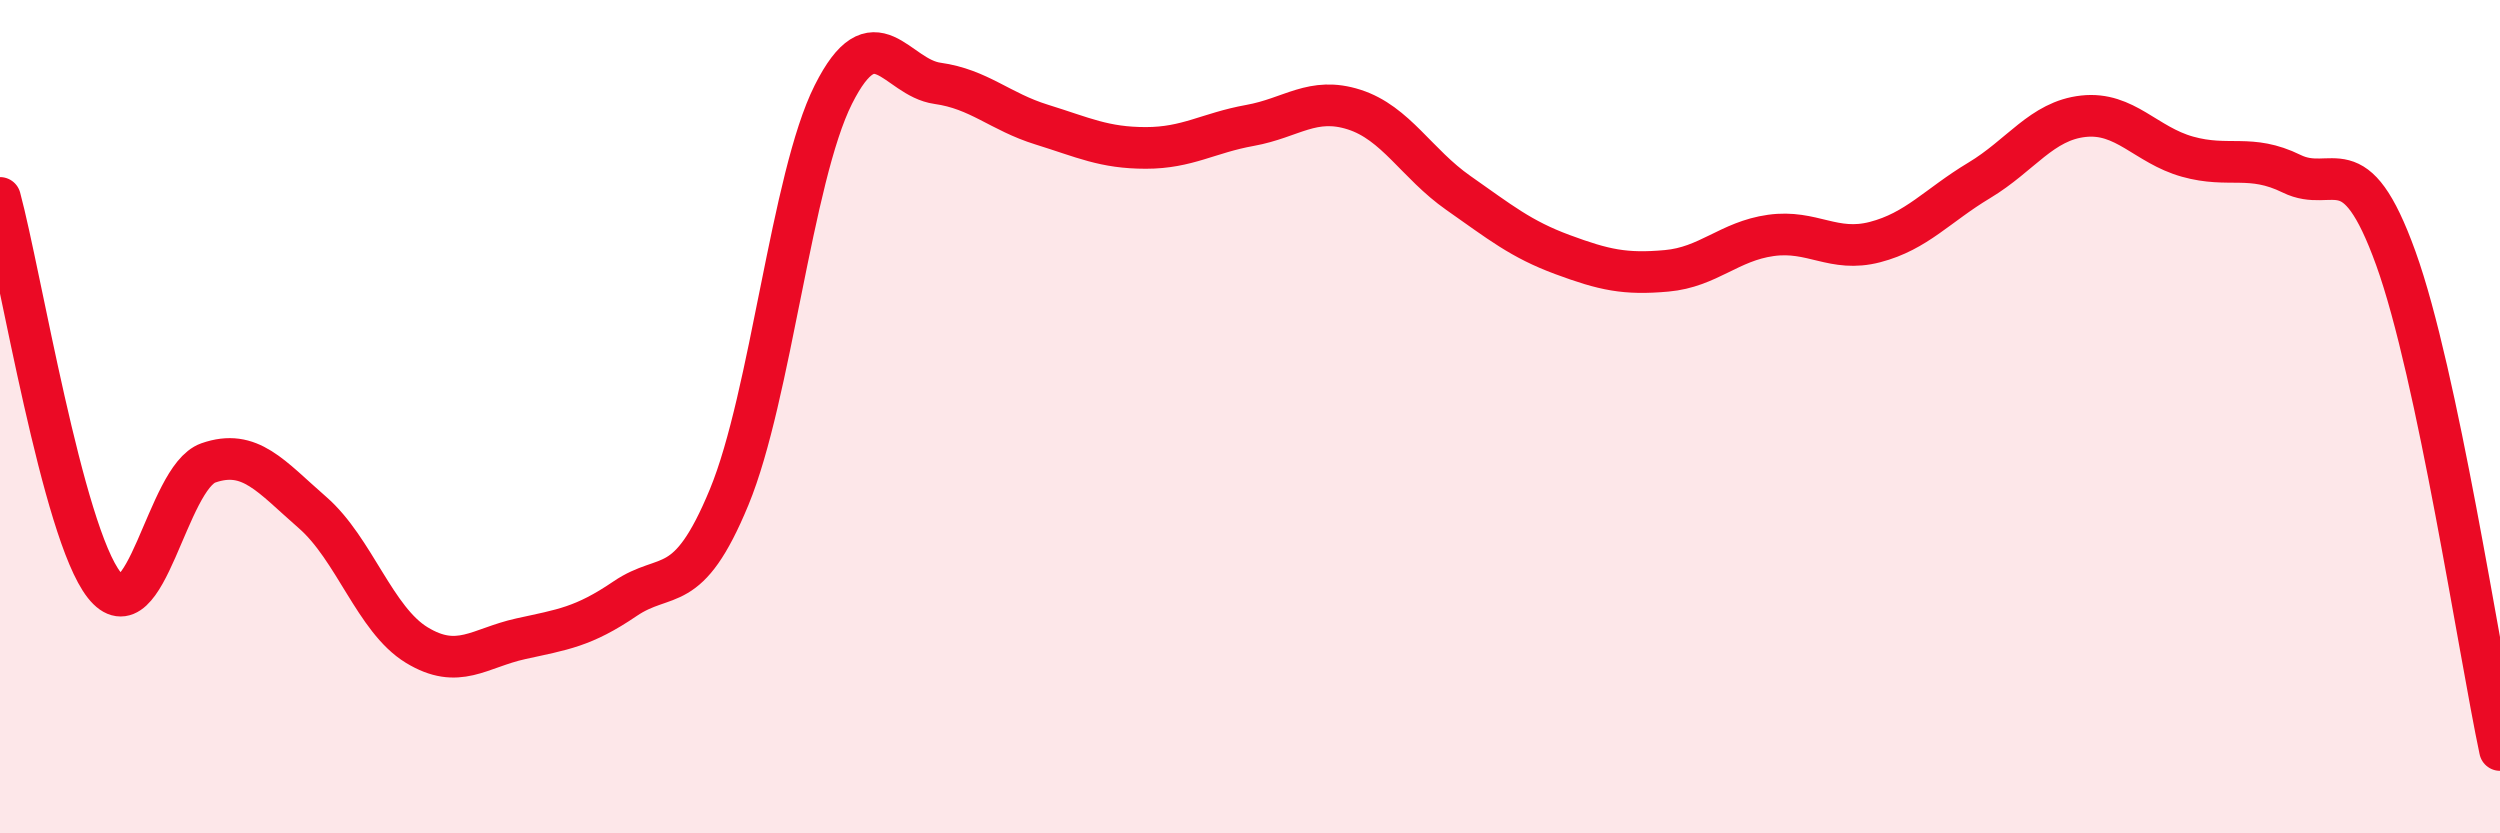 
    <svg width="60" height="20" viewBox="0 0 60 20" xmlns="http://www.w3.org/2000/svg">
      <path
        d="M 0,4.75 C 0.5,6.61 1.5,12.77 2.5,14.04 C 3.5,15.31 4,11.46 5,11.11 C 6,10.76 6.5,11.43 7.5,12.3 C 8.5,13.17 9,14.87 10,15.48 C 11,16.09 11.5,15.55 12.5,15.33 C 13.5,15.11 14,15.05 15,14.37 C 16,13.69 16.5,14.35 17.5,11.93 C 18.5,9.51 19,4.26 20,2.27 C 21,0.28 21.5,1.86 22.5,2 C 23.5,2.14 24,2.68 25,2.99 C 26,3.3 26.5,3.55 27.5,3.55 C 28.5,3.55 29,3.19 30,3.01 C 31,2.83 31.5,2.31 32.5,2.63 C 33.5,2.95 34,3.93 35,4.63 C 36,5.33 36.5,5.74 37.5,6.11 C 38.5,6.48 39,6.59 40,6.5 C 41,6.41 41.5,5.79 42.5,5.65 C 43.5,5.51 44,6.07 45,5.81 C 46,5.55 46.5,4.93 47.5,4.33 C 48.5,3.73 49,2.9 50,2.79 C 51,2.68 51.5,3.48 52.5,3.76 C 53.5,4.04 54,3.68 55,4.17 C 56,4.66 56.5,3.43 57.5,6.2 C 58.5,8.97 59.5,15.64 60,18L60 20L0 20Z"
        fill="#EB0A25"
        opacity="0.1"
        stroke-linecap="round"
        stroke-linejoin="round"
      />
      <path
        d="M 0,4.75 C 0.5,6.61 1.5,12.77 2.5,14.04 C 3.5,15.31 4,11.46 5,11.11 C 6,10.76 6.5,11.43 7.5,12.3 C 8.5,13.17 9,14.87 10,15.48 C 11,16.09 11.5,15.55 12.5,15.33 C 13.5,15.11 14,15.05 15,14.37 C 16,13.69 16.5,14.35 17.5,11.93 C 18.5,9.51 19,4.26 20,2.27 C 21,0.28 21.5,1.86 22.5,2 C 23.5,2.14 24,2.68 25,2.99 C 26,3.3 26.5,3.55 27.5,3.55 C 28.5,3.55 29,3.19 30,3.01 C 31,2.83 31.5,2.31 32.5,2.63 C 33.5,2.95 34,3.93 35,4.63 C 36,5.33 36.5,5.74 37.5,6.11 C 38.5,6.48 39,6.59 40,6.5 C 41,6.41 41.5,5.79 42.5,5.65 C 43.5,5.51 44,6.07 45,5.81 C 46,5.55 46.5,4.93 47.5,4.33 C 48.5,3.73 49,2.9 50,2.79 C 51,2.68 51.5,3.48 52.5,3.76 C 53.5,4.04 54,3.68 55,4.17 C 56,4.66 56.5,3.43 57.5,6.2 C 58.5,8.97 59.5,15.64 60,18"
        stroke="#EB0A25"
        stroke-width="1"
        fill="none"
        stroke-linecap="round"
        stroke-linejoin="round"
      />
    </svg>
  